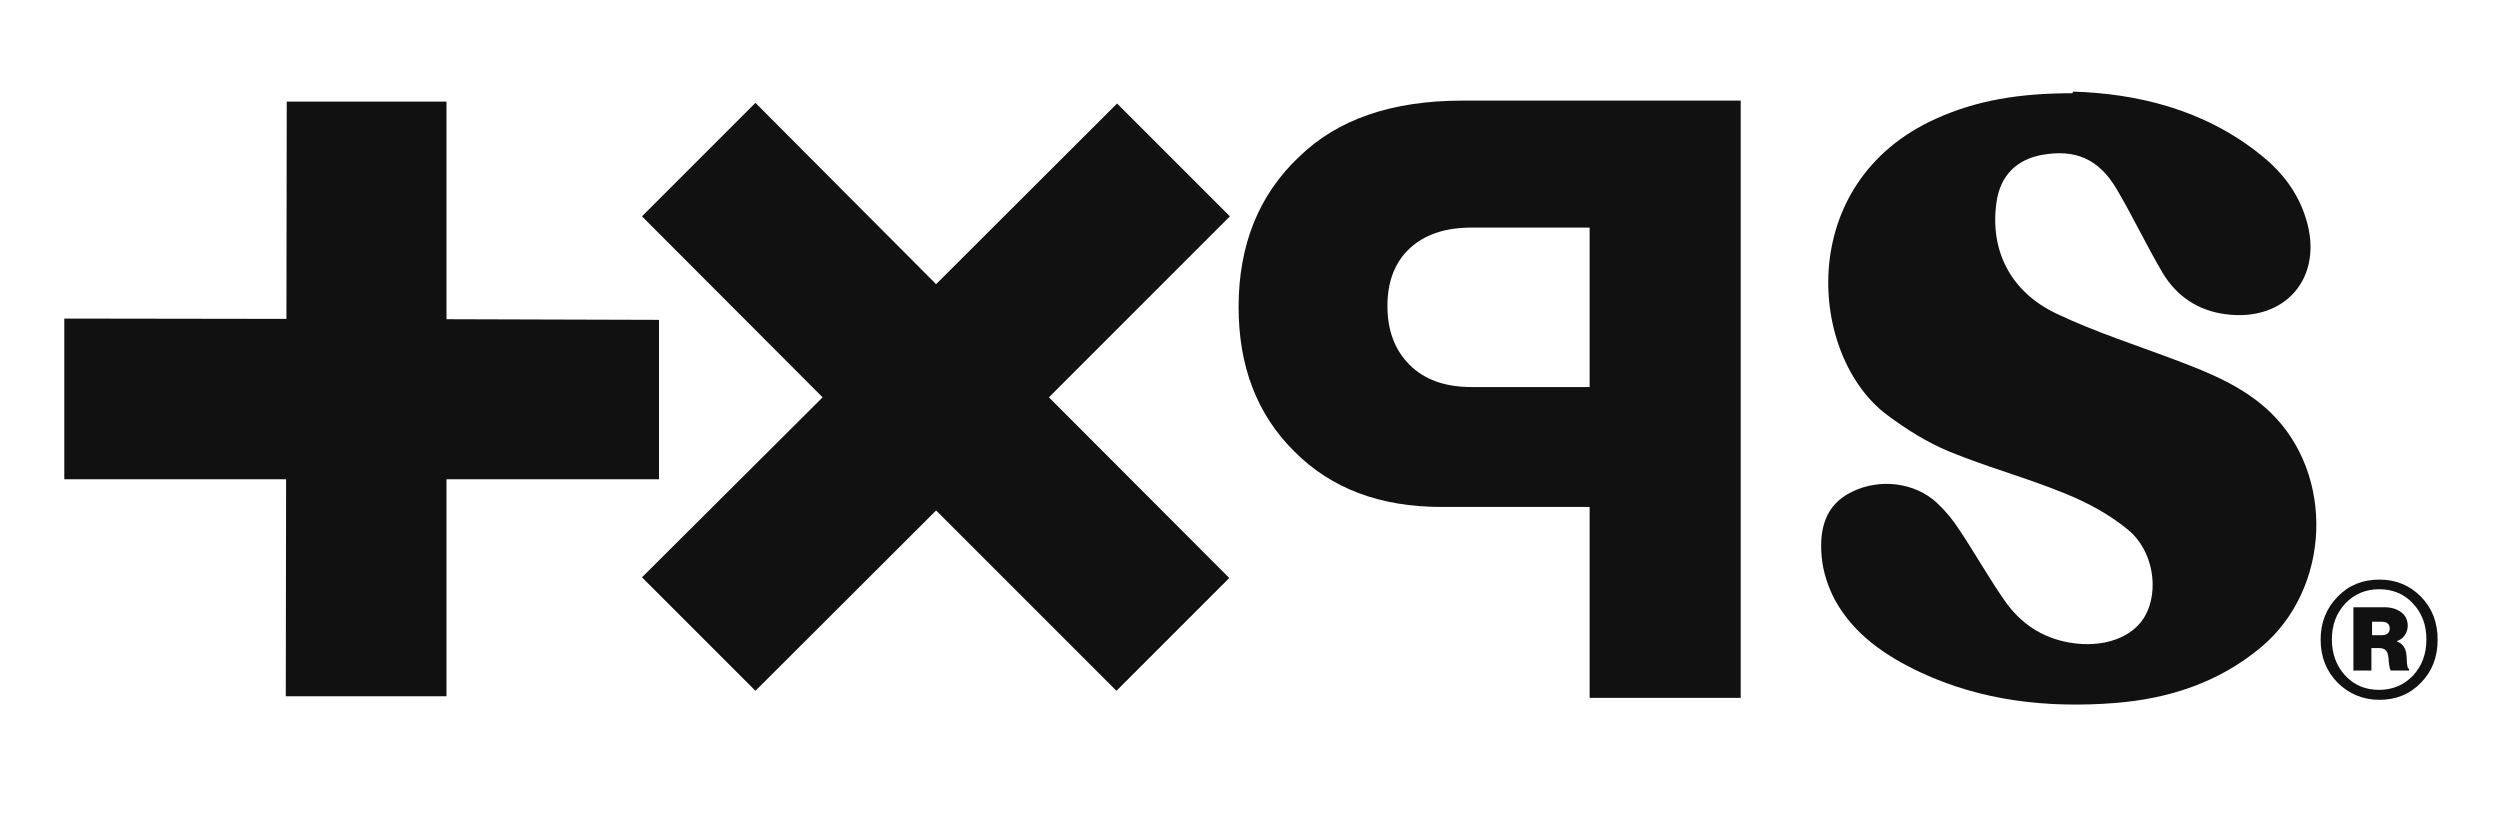 <svg xmlns="http://www.w3.org/2000/svg" id="Capa_1" viewBox="0 0 777.7 260.9"><defs><style>      .st0 {        fill: #111;      }    </style></defs><path class="st0" d="M494.5,217.1v-59.4s-46.2,0-46.2,0c-18.9,0-34.2-5.7-45.7-17.3-11.6-11.5-17.3-26.5-17.3-44.9,0-19.3,6.3-34.9,18.8-46.7,12-11.7,28.9-17.5,50.8-17.5h39.7s46.9,0,46.9,0v185.8h-46.9ZM494.5,70.8h-36.8c-8.2,0-14.6,2.2-19.2,6.5-4.6,4.3-6.9,10.3-6.9,17.9,0,7.6,2.3,13.7,6.9,18.3,4.6,4.6,11,6.9,19.2,6.9h36.8s0-49.7,0-49.7Z"></path><path class="st0" d="M753.1,212.4c-3.5,3.6-7.8,5.3-12.9,5.3s-9.4-1.8-13-5.3c-3.5-3.6-5.3-8-5.3-13.4s1.8-9.8,5.3-13.4c3.5-3.6,7.8-5.3,13-5.3s9.4,1.8,12.9,5.3c3.5,3.6,5.2,8,5.2,13.4s-1.7,9.8-5.2,13.4ZM729.6,210.2c2.8,3,6.3,4.4,10.5,4.4s7.7-1.5,10.5-4.4c2.8-3,4.2-6.7,4.2-11.3s-1.4-8.2-4.2-11.2c-2.8-3-6.3-4.4-10.5-4.4s-7.7,1.5-10.5,4.4c-2.8,3-4.2,6.7-4.2,11.2s1.4,8.3,4.2,11.3ZM732.1,208.7v-19.8h9.6c2.1,0,3.8.5,5.2,1.5,1.4,1,2.1,2.5,2.1,4.3s-1.1,4-3.3,4.7v.2c1.5.5,2.4,1.6,2.8,3.4.1.6.2,1.4.2,2.2,0,.9.1,1.6.2,2,0,.5.3.8.5.9v.5h-5.6c-.2-.1-.3-.4-.4-.8-.1-.4-.2-1.1-.3-1.9,0-.8-.1-1.4-.2-1.9-.2-1.6-1.1-2.4-2.8-2.4h-2.4v7h-5.8ZM737.9,197.6h2.9c1.7,0,2.6-.7,2.6-2.1s-.9-2.1-2.6-2.1h-2.9v4.2Z"></path><path class="st0" d="M644.9,28.5c19.5.6,40.5,5.3,58.4,19.7,6.5,5.2,11.5,11.6,14,19.7,5.8,18.3-6.3,32.5-25.3,29.8-8.5-1.2-15-5.7-19.3-12.9-5-8.5-9.2-17.4-14.2-25.9-5.6-9.5-12.9-12.6-23.4-10.7-7.9,1.5-12.8,6.5-14,14.5-2.2,14.9,4.1,28,18.7,34.9,12.2,5.8,25.2,9.9,37.8,14.7,10.3,3.9,20.4,8.1,28.5,15.8,20.4,19.5,19,55.1-2.8,73.3-13.2,11-28.8,16-45.5,17.3-20.8,1.6-41.3-.6-60.5-9.6-10.8-5.1-20.5-11.7-26.4-22.3-2.2-4.1-3.8-8.9-4.2-13.5-.8-8.4.9-16.2,9.4-20.3,8.7-4.3,19.6-2.9,26.4,3.4,2.6,2.4,4.9,5.2,6.8,8.1,4.9,7.3,9.2,15,14.2,22.2,4.9,7.1,11.6,11.7,20.3,13.2,10.4,1.8,19.8-1.5,23.6-8.5,4.3-7.9,2.4-20.2-5.4-26.6-5.7-4.7-12.5-8.4-19.4-11.2-11.9-4.9-24.5-8.3-36.4-13.2-6.7-2.8-13.1-6.8-19-11.2-24.6-18.1-29.3-72.4,15.1-92.3,12.6-5.7,25.9-7.9,42.4-7.9Z"></path><polygon class="st0" points="205 99.5 205 149.1 138.9 149.1 138.9 216.6 88.9 216.6 89 149.1 20 149.1 20 99.1 89.1 99.2 89.2 31.6 138.9 31.6 138.9 99.3 205 99.5"></polygon><polygon class="st0" points="326.3 123.6 382.4 179.8 347.3 214.9 291.2 158.8 235 214.9 199.7 179.6 255.9 123.6 199.7 67.3 235 32 291.2 88.4 347.5 32.2 382.6 67.3 326.3 123.6"></polygon></svg>